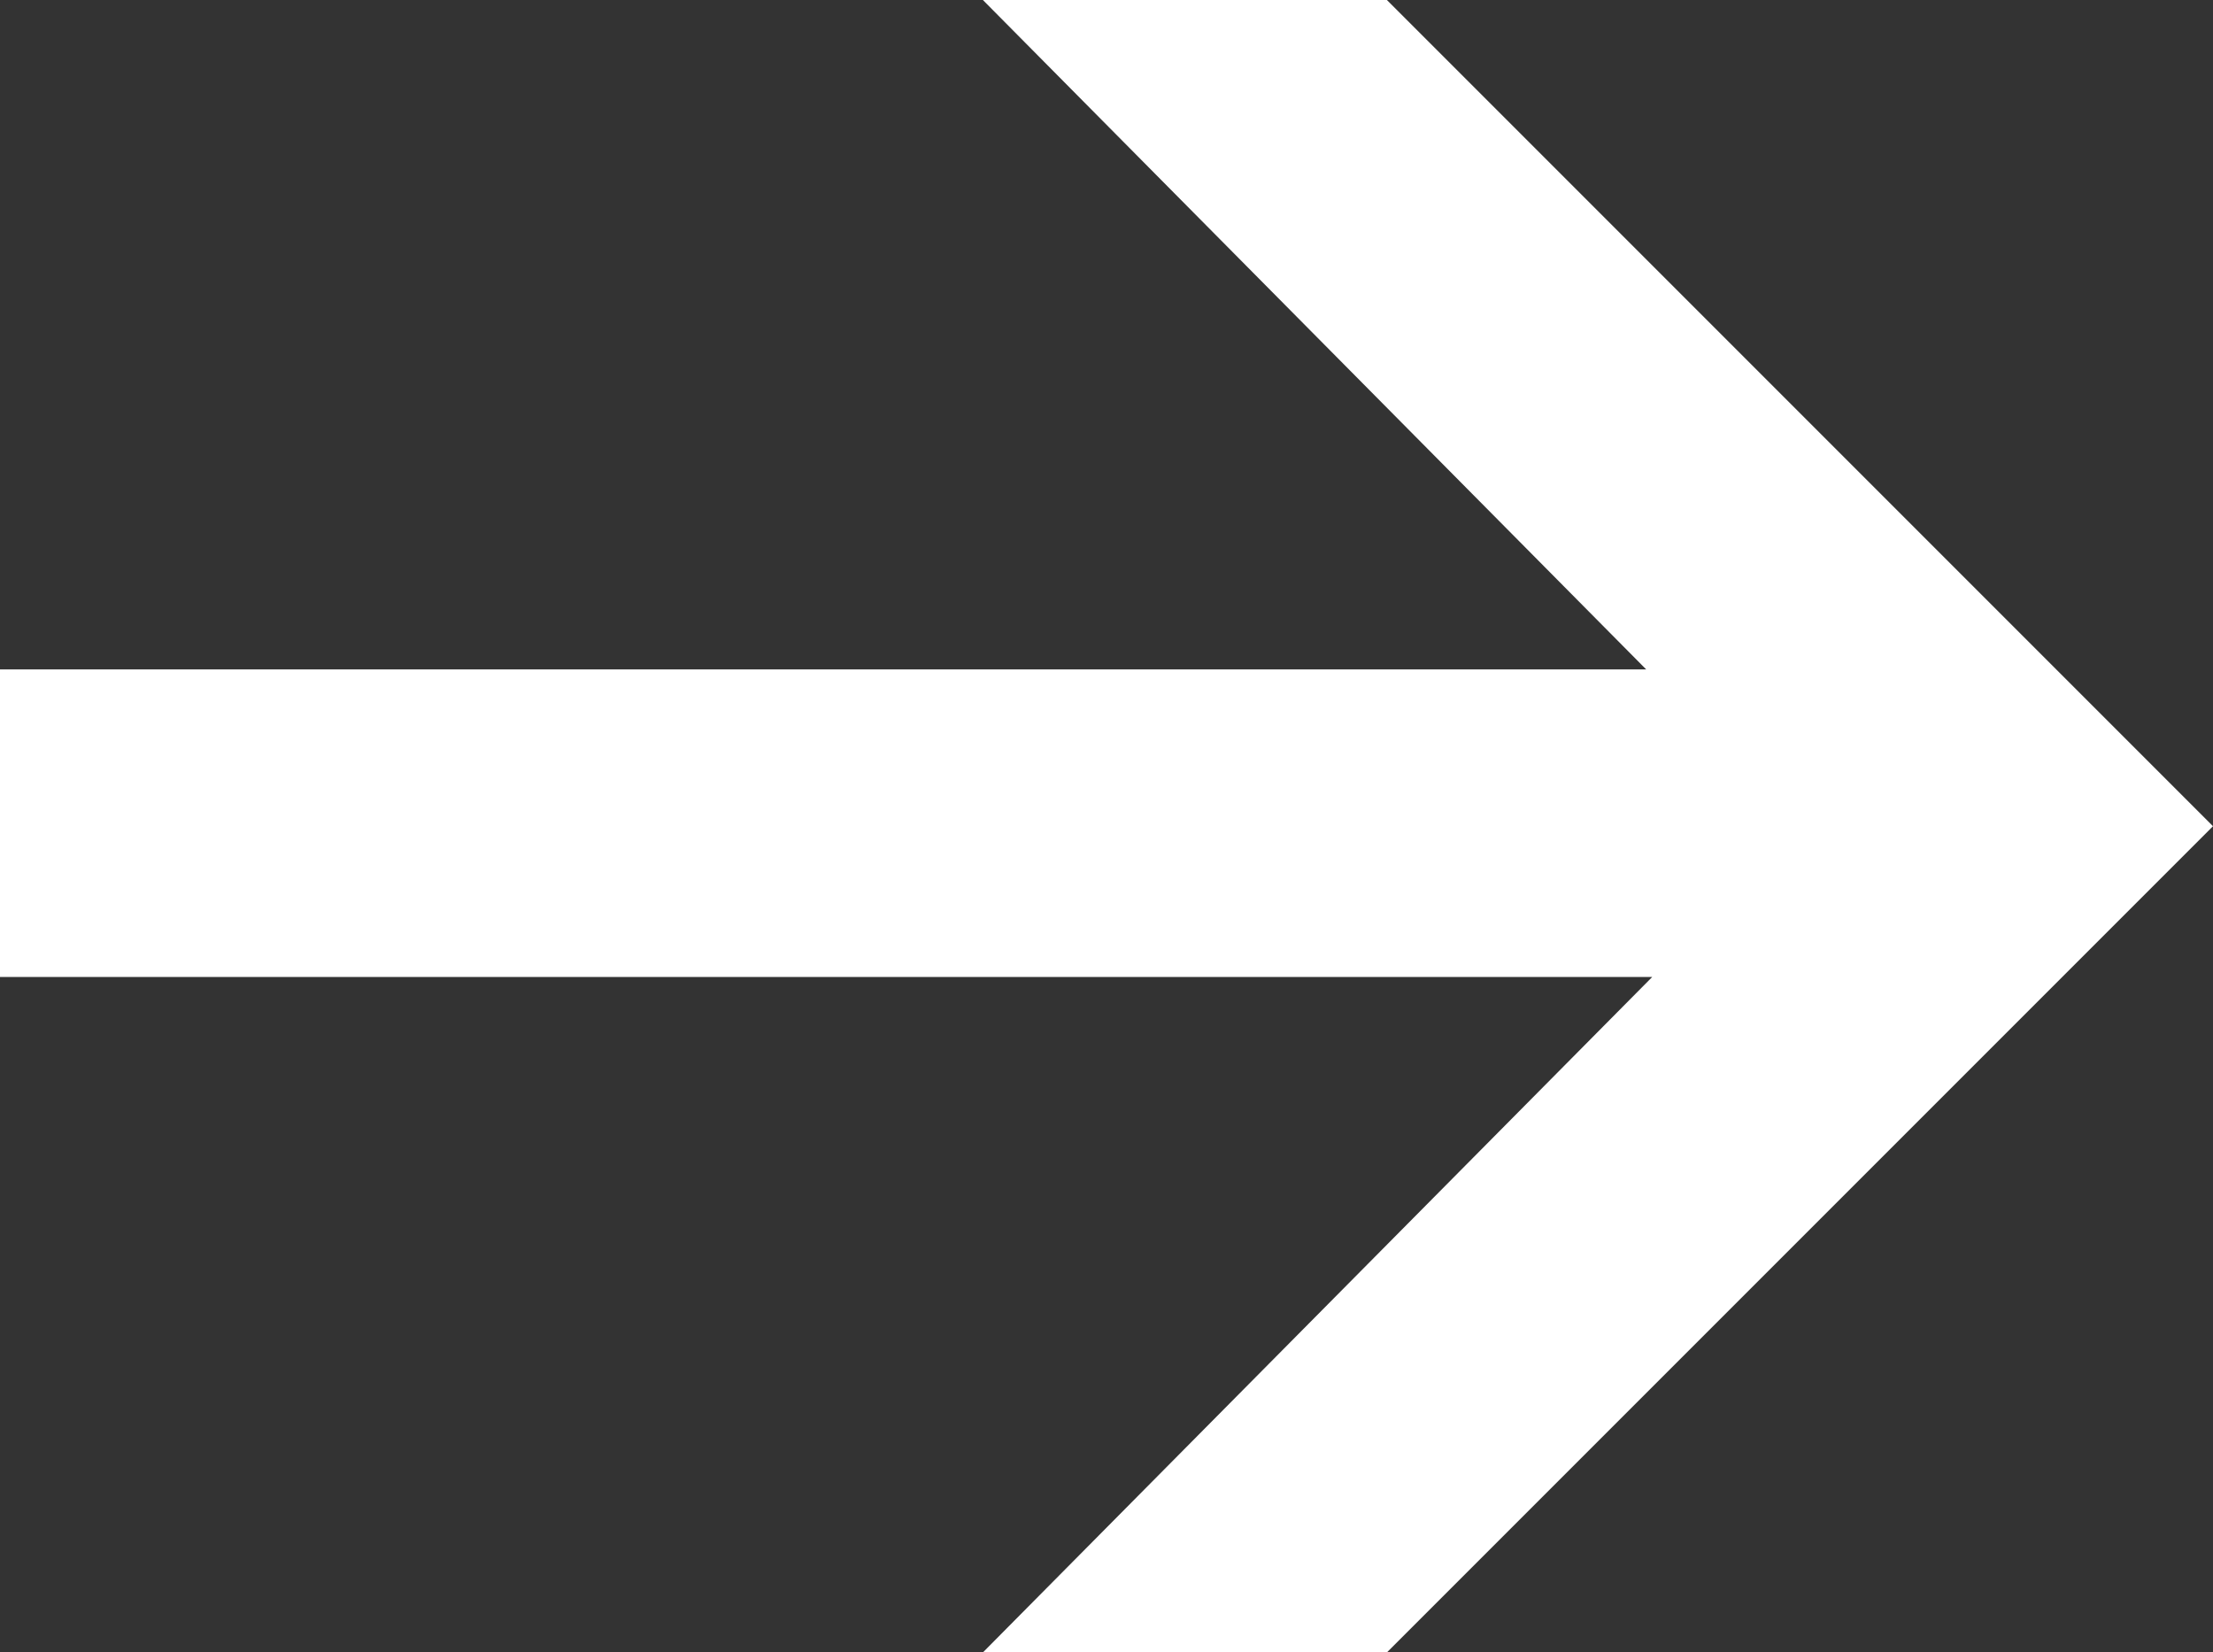 <?xml version="1.0" encoding="utf-8"?>
<!-- Generator: Adobe Illustrator 26.0.2, SVG Export Plug-In . SVG Version: 6.00 Build 0)  -->
<svg version="1.1" id="レイヤー_1" xmlns="http://www.w3.org/2000/svg" xmlns:xlink="http://www.w3.org/1999/xlink" x="0px"
	 y="0px" viewBox="0 0 36.7 27.4" style="enable-background:new 0 0 36.7 27.4;" xml:space="preserve">
<rect x="0" y="0" width="36.7" height="27.4" fill="#333333" stroke="none"/>
<style type="text/css">
	.st0{fill:#FFFFFF;}
</style>
<polygon class="st0" points="23,0 16.3,0 27.3,11.1 0,11.1 0,16.2 27.4,16.2 16.3,27.4 23,27.4 36.7,13.7 "/>
</svg>

